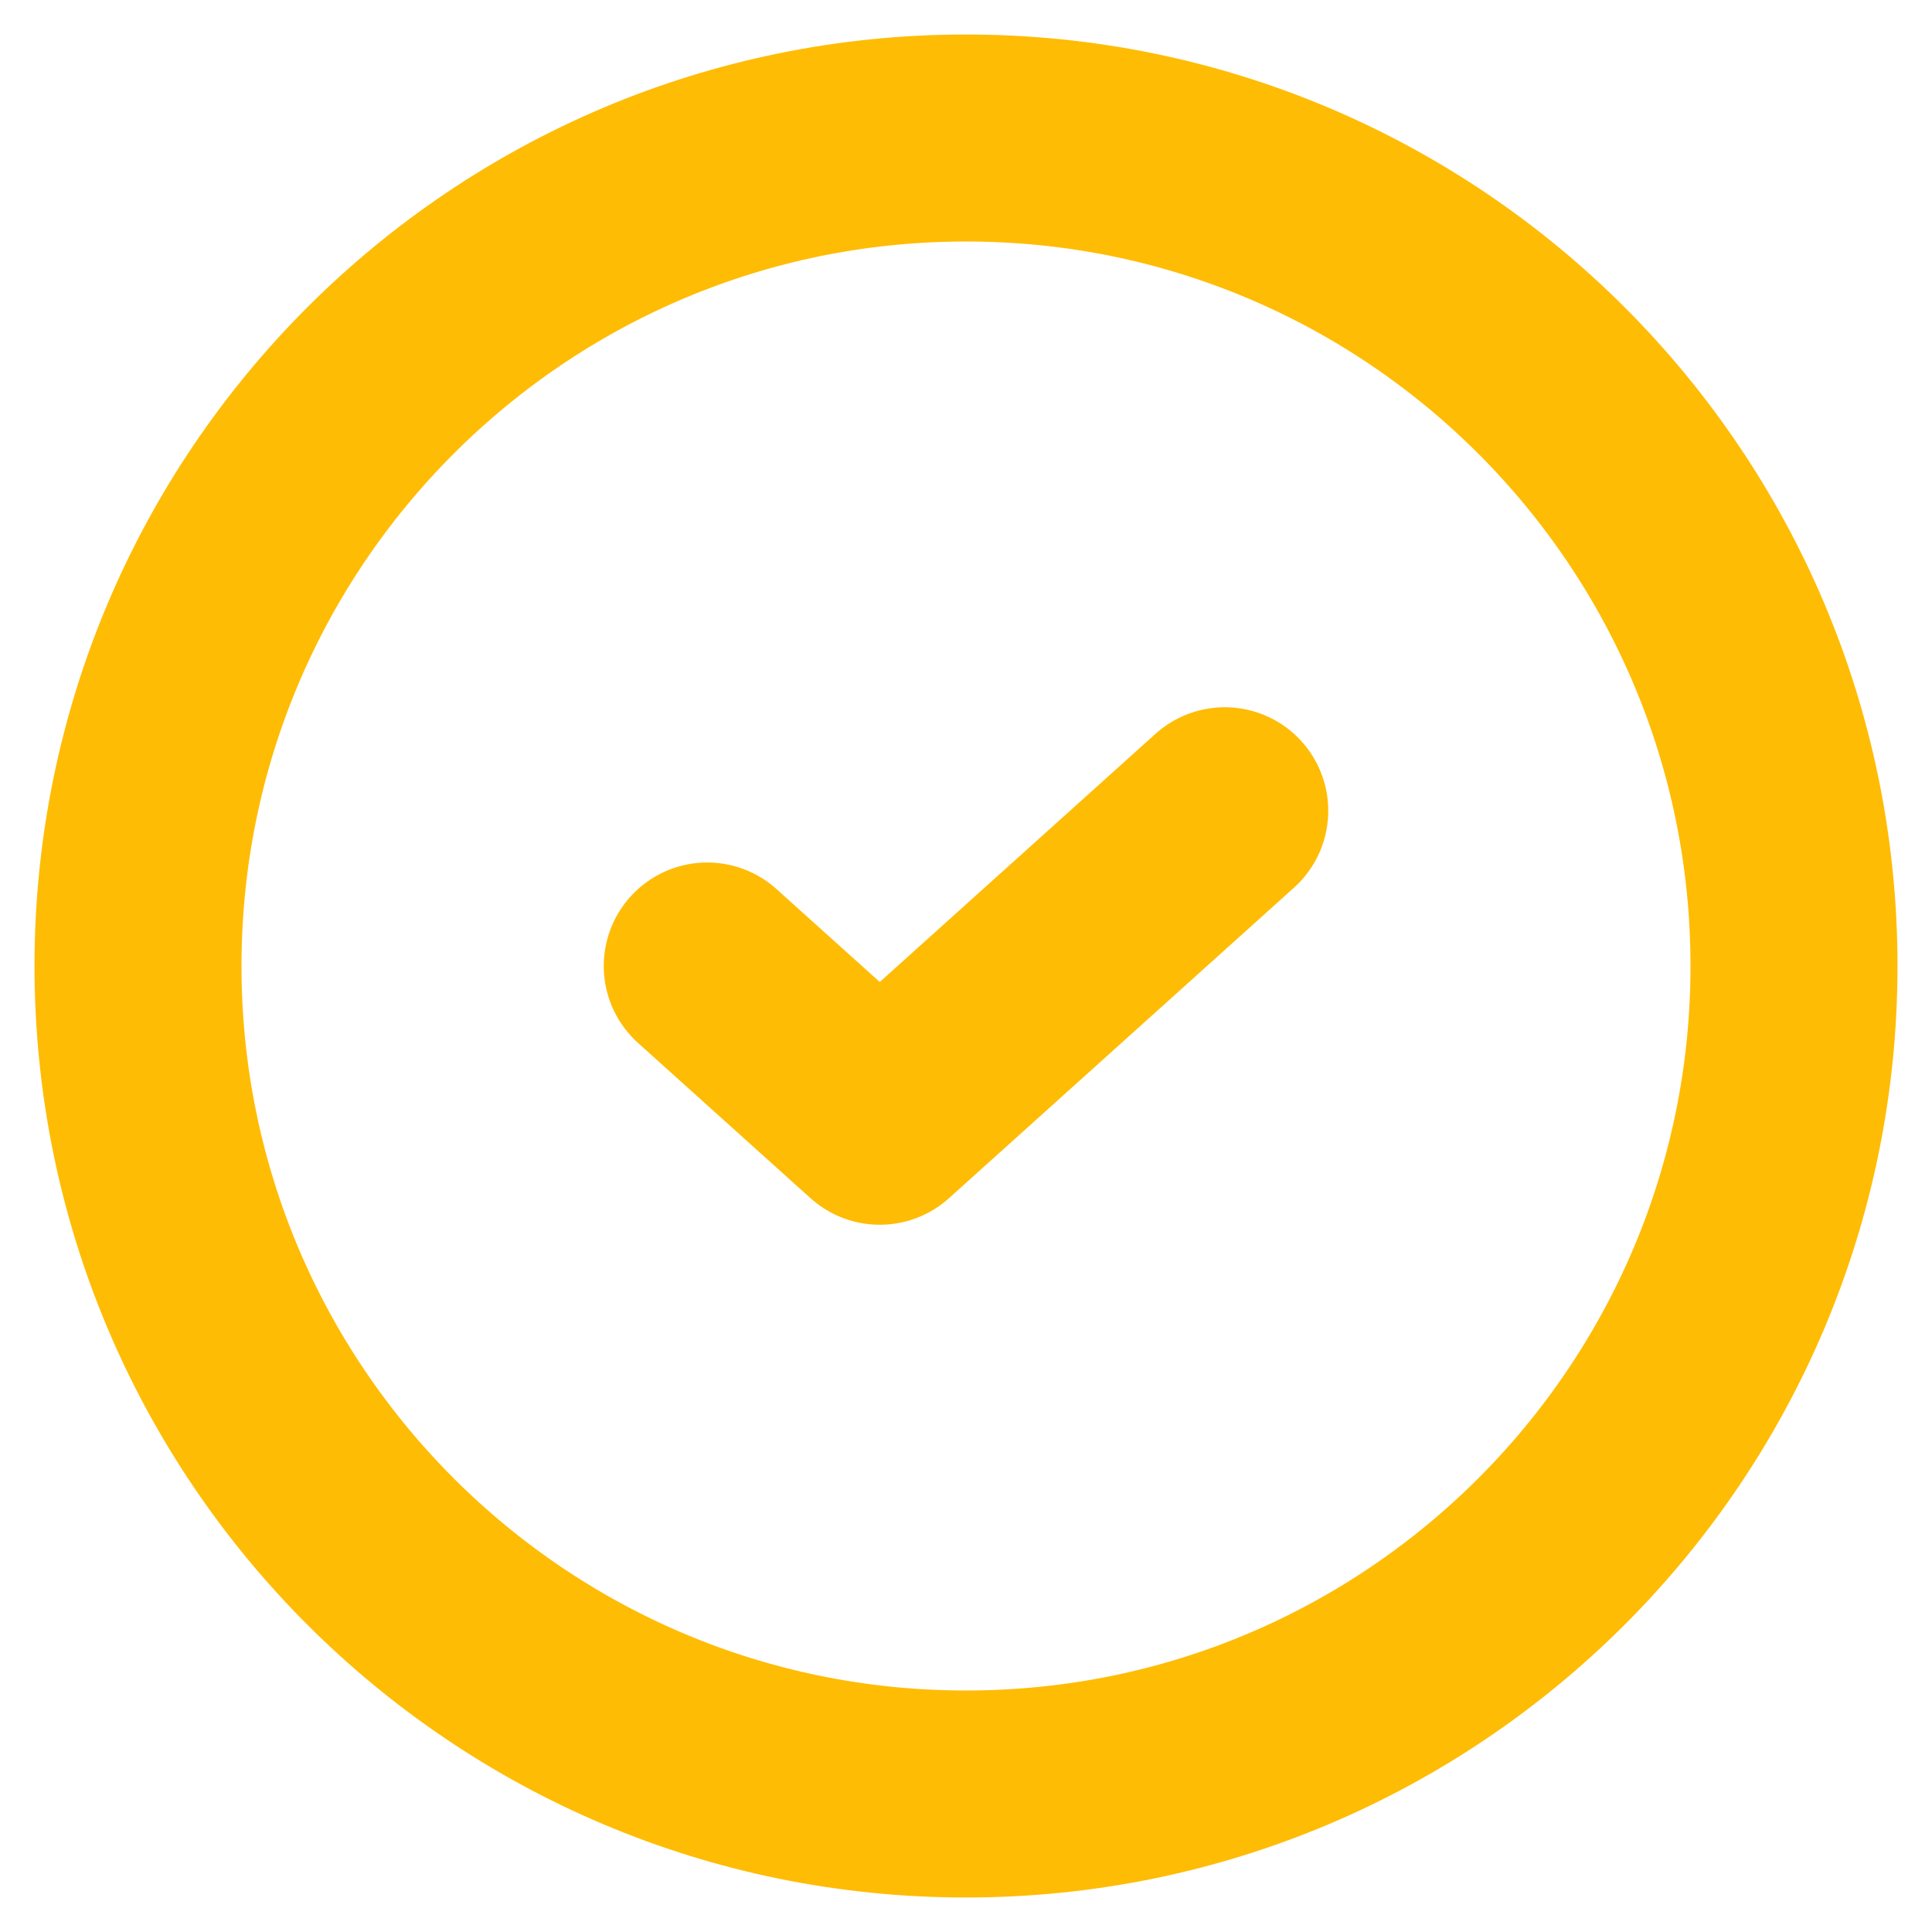 <?xml version="1.0" encoding="UTF-8"?> <svg xmlns="http://www.w3.org/2000/svg" width="28" height="28" viewBox="0 0 28 28" fill="none"> <path d="M14 26C20.628 26 26 20.628 26 14C26 7.372 20.628 2 14 2C7.372 2 2 7.372 2 14C2 20.628 7.372 26 14 26Z" stroke="#FFBC04" stroke-width="3" stroke-linecap="round" stroke-linejoin="round"></path> <path d="M10.25 14L12.75 16.25L17.75 11.75" stroke="#FFBC04" stroke-width="3" stroke-linecap="round" stroke-linejoin="round"></path> </svg> 